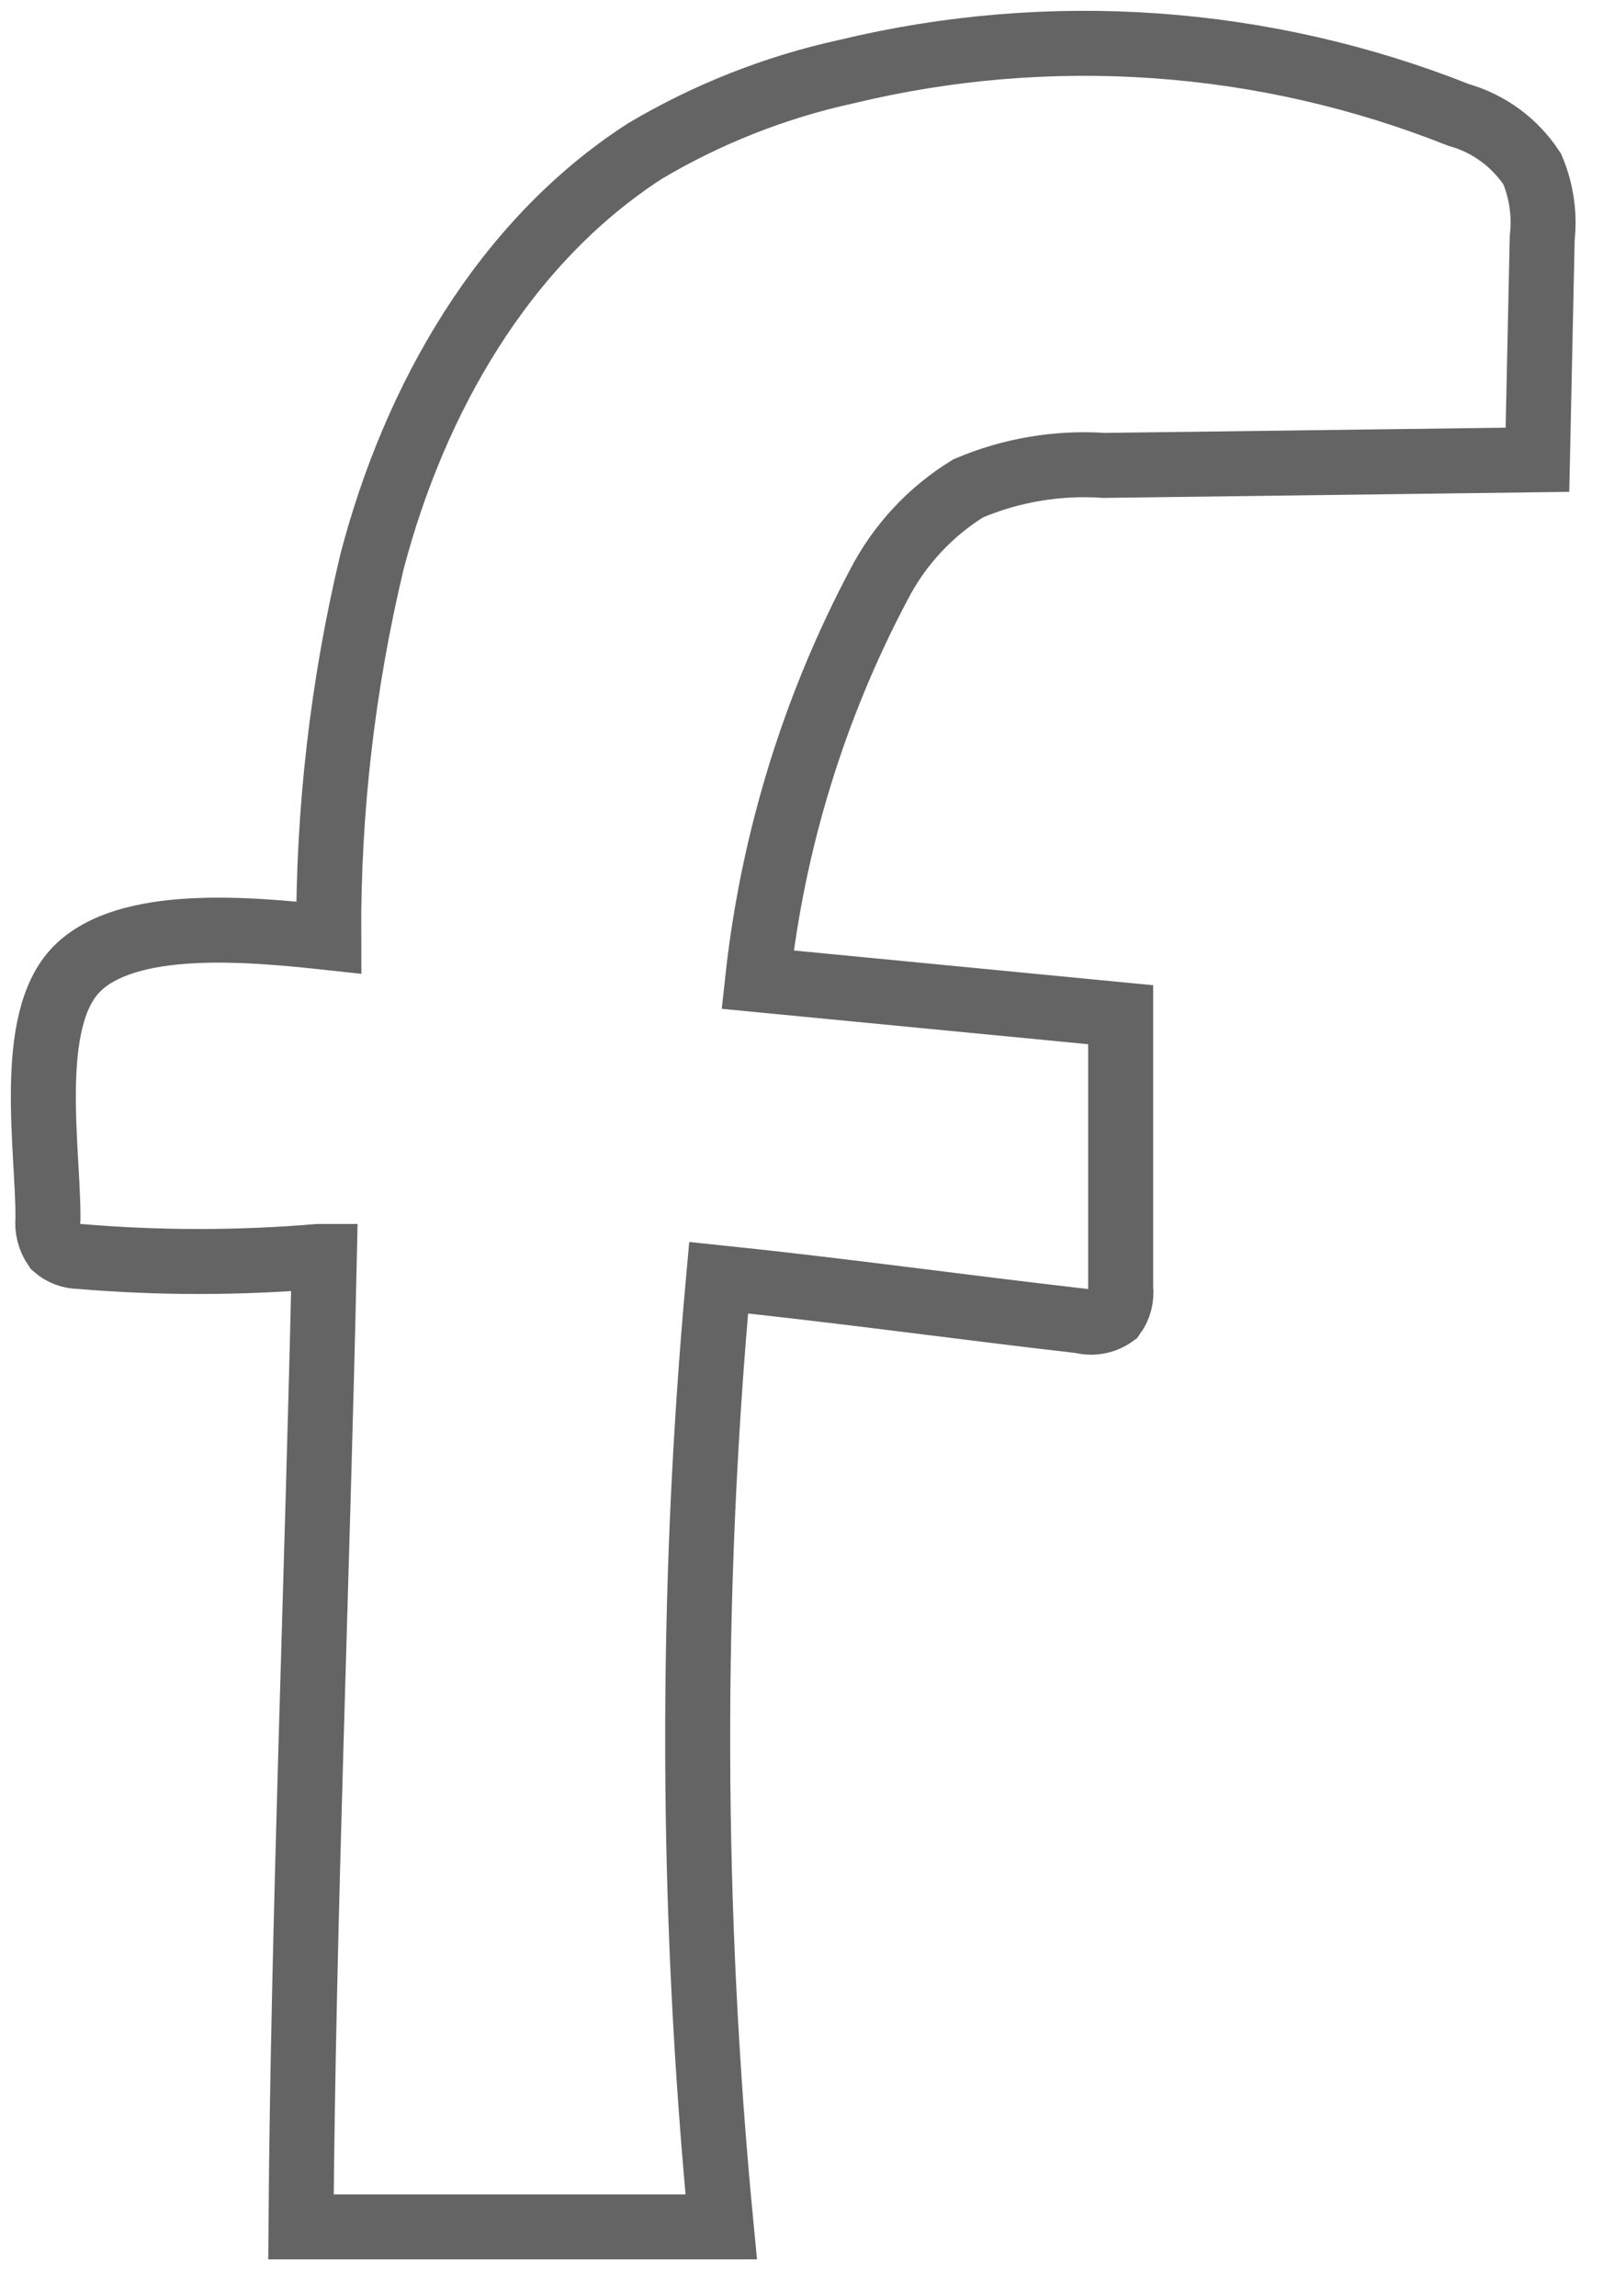 <svg width="37" height="53" viewBox="0 0 37 53" fill="none" xmlns="http://www.w3.org/2000/svg">
<path d="M35.367 3.903C34.97 3.295 34.366 2.85 33.667 2.653C29.173 0.868 24.237 0.519 19.537 1.653C17.895 2.012 16.321 2.634 14.877 3.493C11.617 5.603 9.567 9.223 8.587 12.963C7.908 15.806 7.572 18.72 7.587 21.643C5.747 21.443 2.937 21.183 1.767 22.373C0.597 23.563 1.117 26.553 1.107 28.123C1.082 28.36 1.142 28.597 1.277 28.793C1.432 28.928 1.631 29.003 1.837 29.003C3.67 29.158 5.513 29.158 7.347 29.003H7.487C7.327 36.363 6.997 44.493 6.947 51.403H16.647C15.943 44.118 15.923 36.782 16.587 29.493C19.387 29.783 22.177 30.173 24.967 30.493C25.093 30.526 25.224 30.53 25.352 30.505C25.48 30.481 25.601 30.429 25.707 30.353C25.836 30.174 25.893 29.953 25.867 29.733C25.867 27.627 25.867 25.523 25.867 23.423L17.487 22.613C17.835 19.424 18.785 16.329 20.287 13.493C20.759 12.58 21.471 11.812 22.347 11.273C23.337 10.851 24.413 10.67 25.487 10.743L35.487 10.613L35.597 5.493C35.658 4.952 35.579 4.405 35.367 3.903V3.903Z" stroke="#646464" stroke-width="1.5" stroke-miterlimit="10"/>
</svg>
